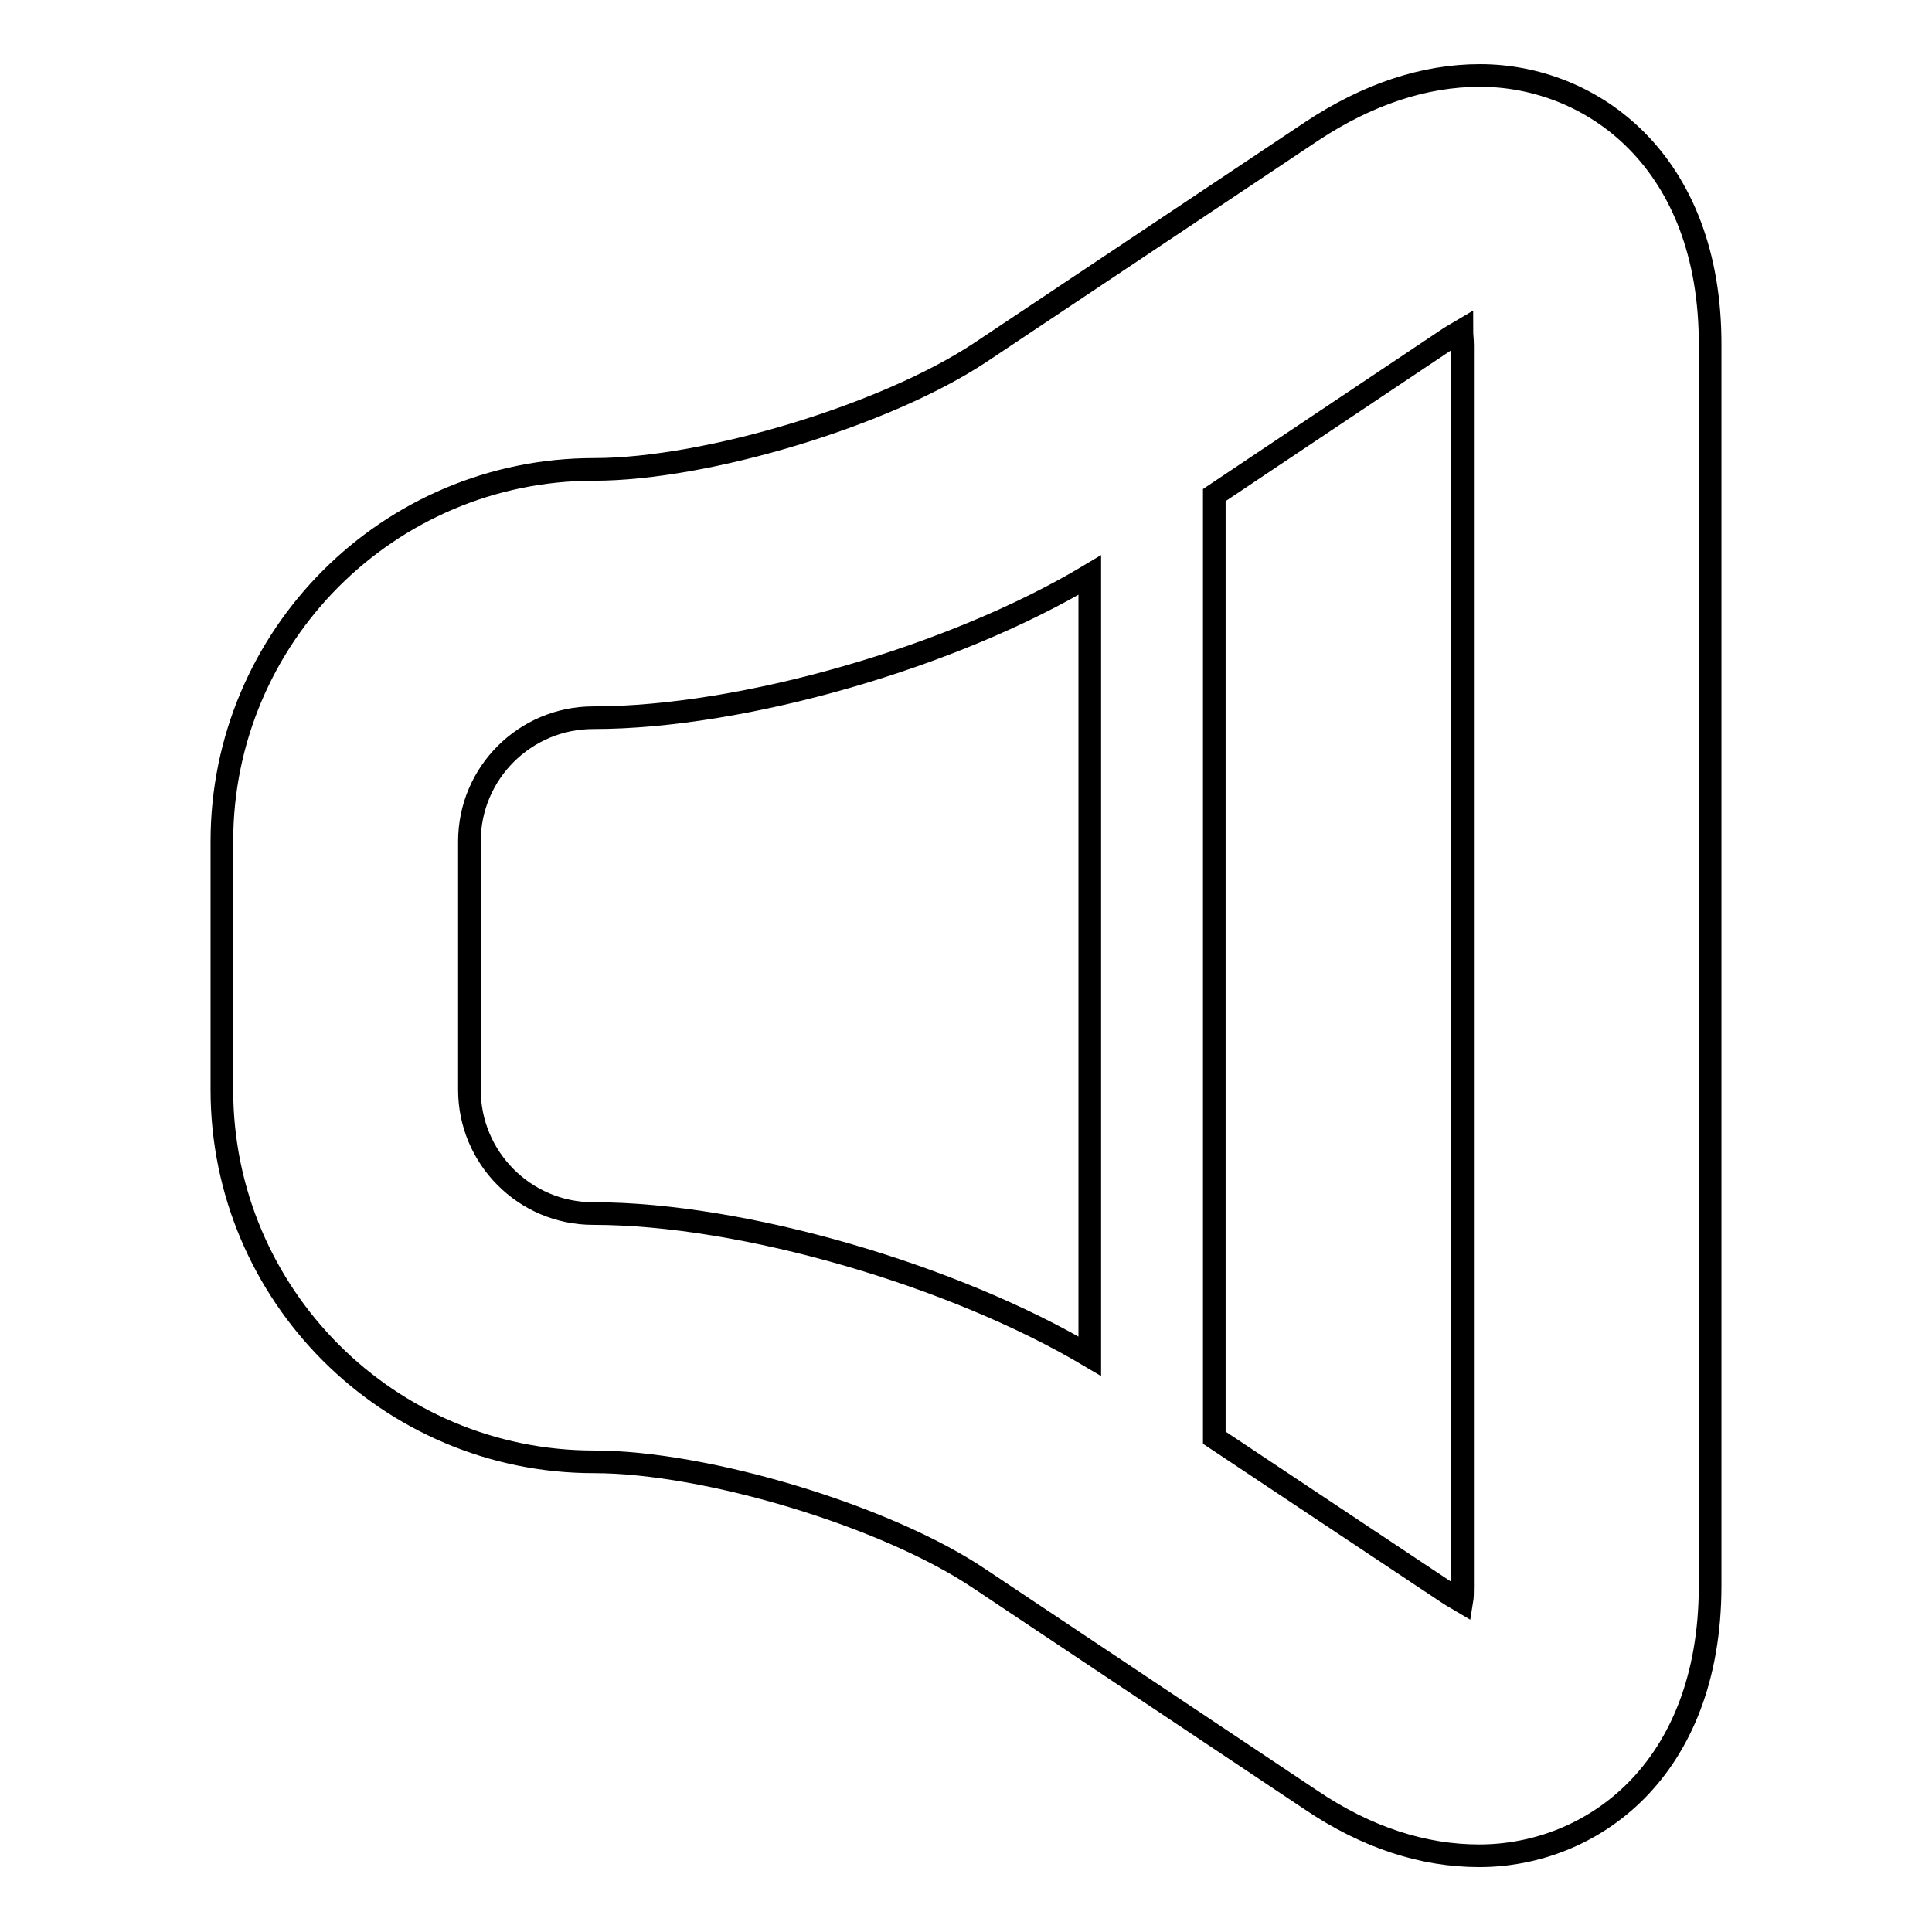 <?xml version="1.0" encoding="utf-8"?>
<!-- Svg Vector Icons : http://www.onlinewebfonts.com/icon -->
<!DOCTYPE svg PUBLIC "-//W3C//DTD SVG 1.1//EN" "http://www.w3.org/Graphics/SVG/1.1/DTD/svg11.dtd">
<svg version="1.1" xmlns="http://www.w3.org/2000/svg" xmlns:xlink="http://www.w3.org/1999/xlink" x="0px" y="0px" viewBox="0 0 256 256" enable-background="new 0 0 256 256" xml:space="preserve">
<g><g><g><g id="Layer_1_45_"><path stroke-width="3" fill-opacity="0" stroke="#000000"  d="M196.1,10c-7.4,0-14.9,2.5-22.3,7.4l-43.9,29.3C117.4,55,93.6,62.2,78.7,62.2c-27.2,0-49.3,22.1-49.3,49.3v32.9c0,27.2,22.1,49.3,49.3,49.3c14.9,0,38.8,7.2,51.1,15.5l43.9,29.3c7.4,5,14.9,7.4,22.3,7.4c14.8,0,30.6-11.2,30.6-35.8V45.8C226.7,21.2,210.8,10,196.1,10z M144.4,179.7c-18-10.7-45.9-18.9-65.8-18.9c-9.1,0-16.4-7.4-16.4-16.4v-32.9c0-9.1,7.4-16.4,16.4-16.4c19.9,0,47.8-8.1,65.8-18.9V179.7z M193.8,210.2c0,0.7,0,1.4-0.1,2c-0.5-0.3-1.1-0.6-1.7-1l-31.1-20.7V65.6L192,44.8c0.6-0.4,1.2-0.7,1.7-1c0,0.6,0.1,1.2,0.1,2L193.8,210.2L193.8,210.2z"/></g></g><g></g><g></g><g></g><g></g><g></g><g></g><g></g><g></g><g></g><g></g><g></g><g></g><g></g><g></g><g></g></g></g>
</svg>